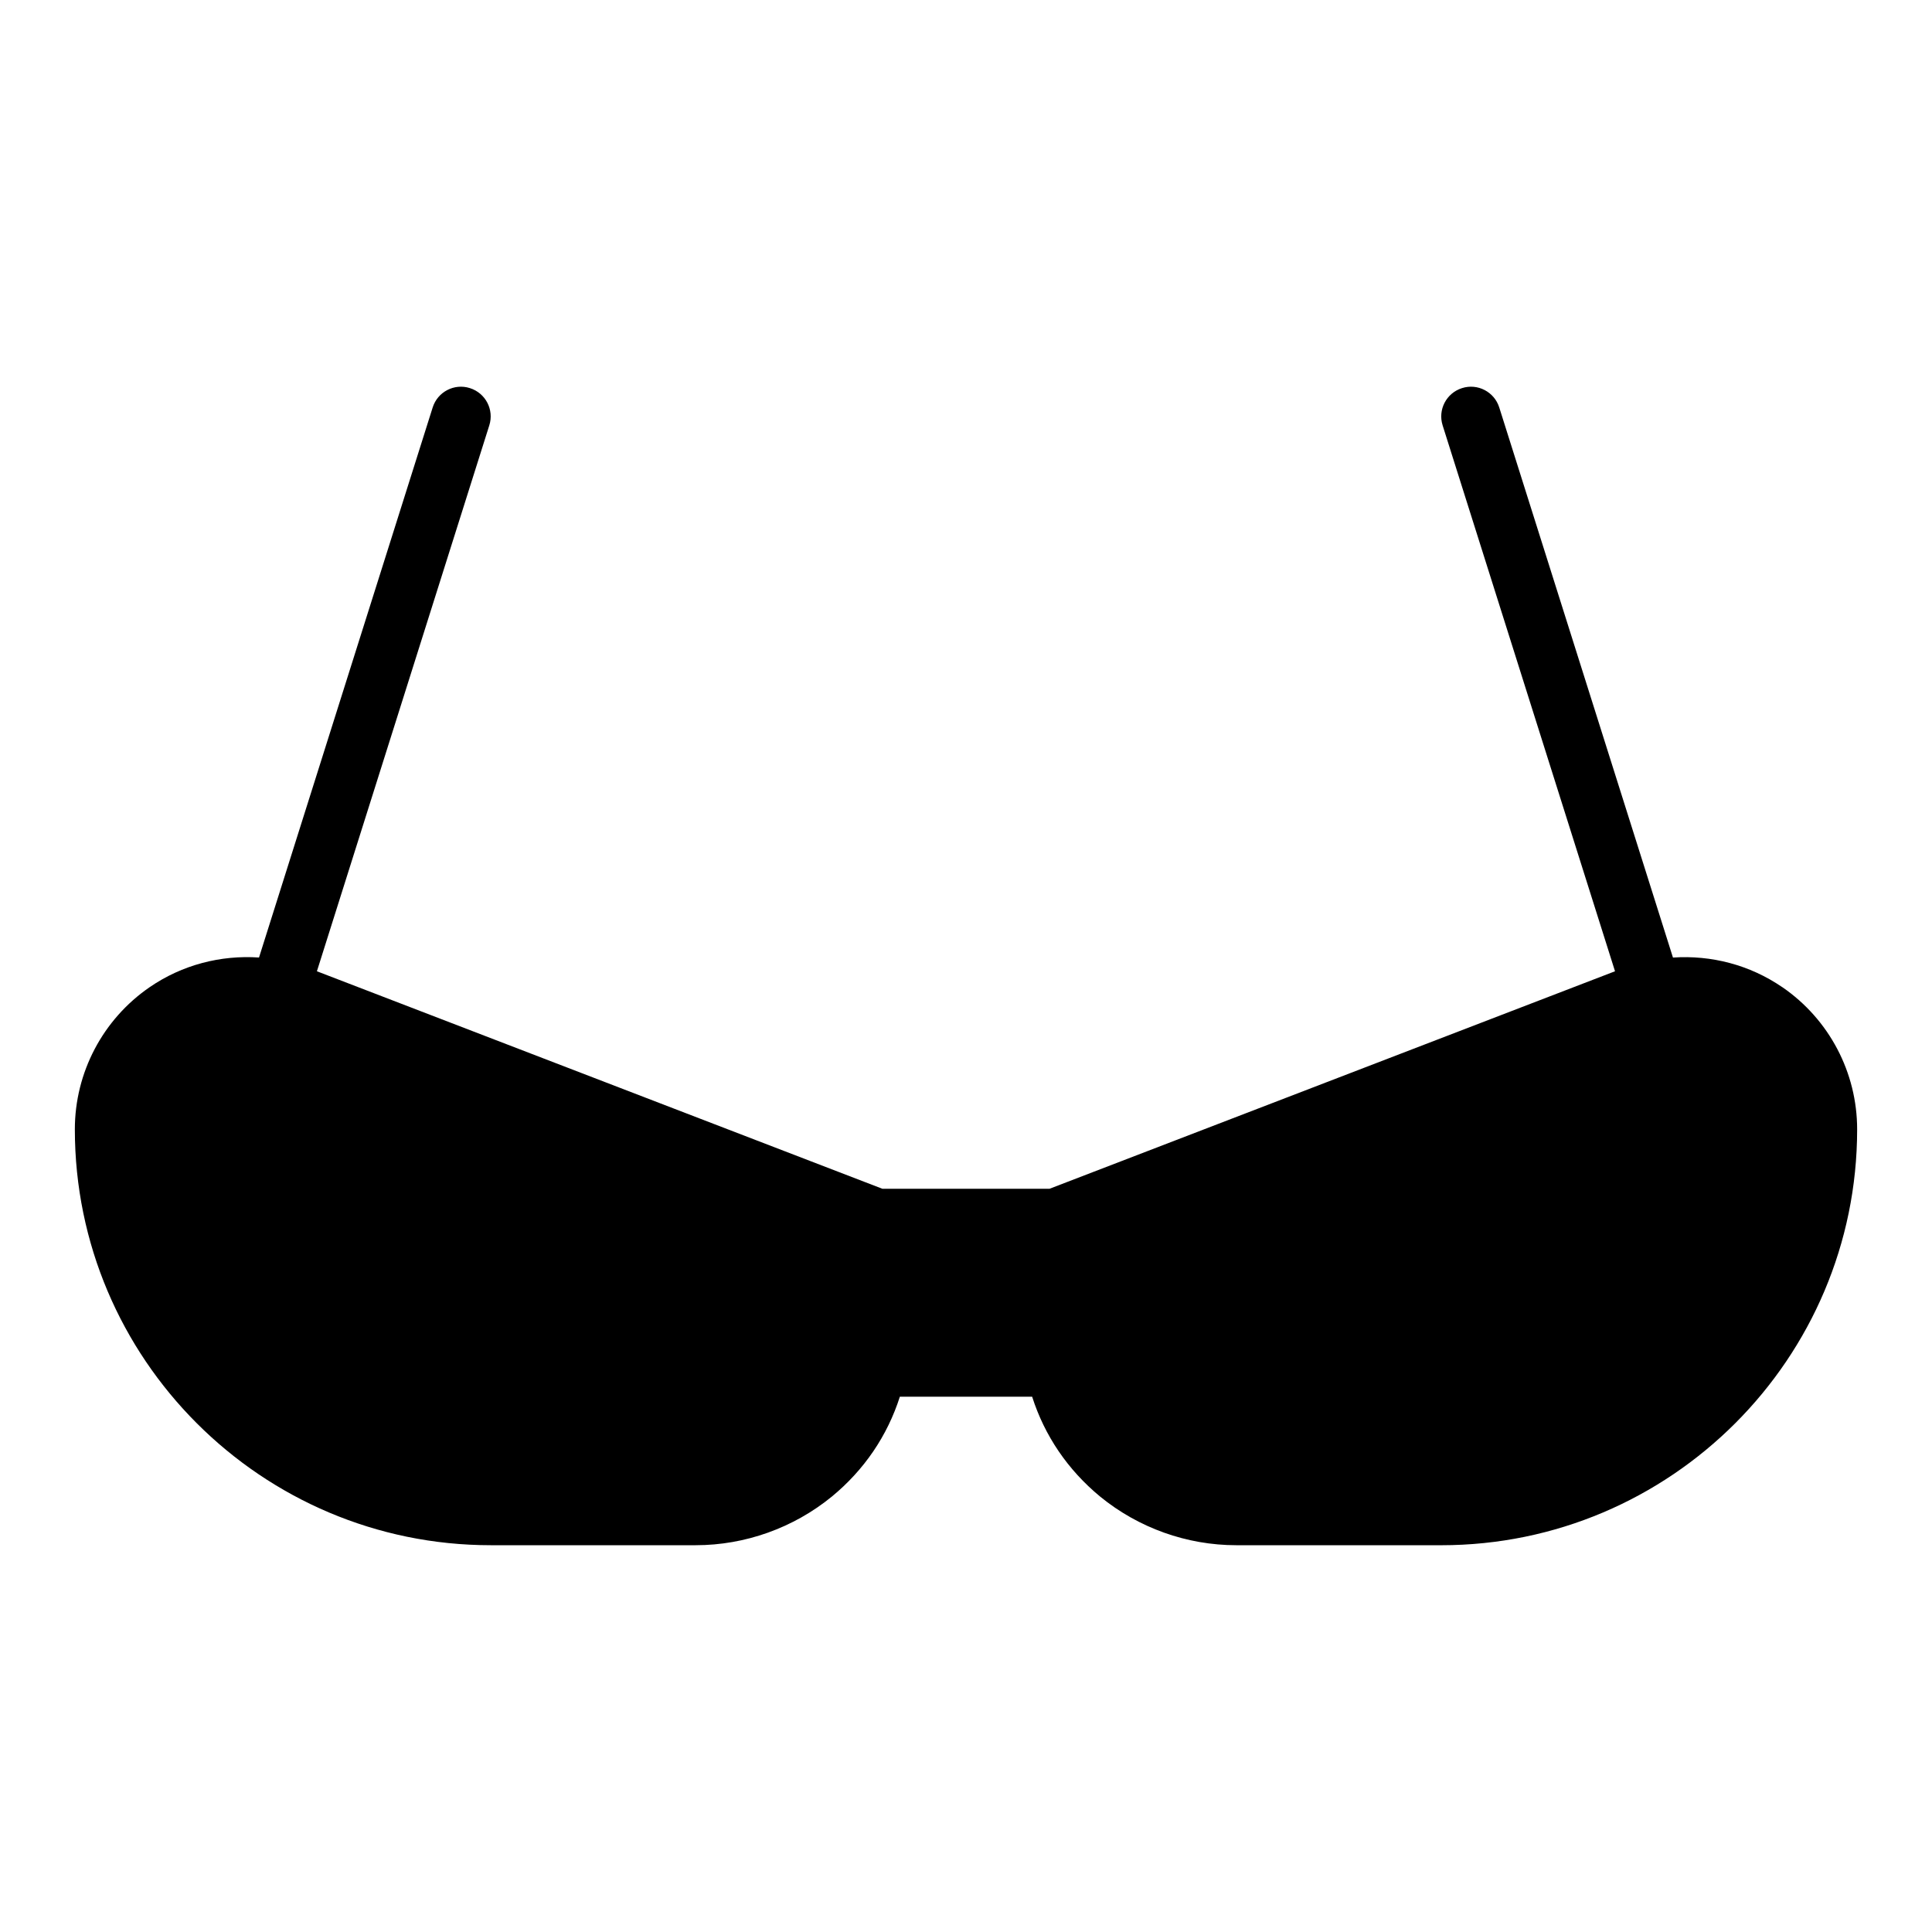 <?xml version="1.0" encoding="UTF-8"?>
<!-- Uploaded to: SVG Repo, www.svgrepo.com, Generator: SVG Repo Mixer Tools -->
<svg fill="#000000" width="800px" height="800px" version="1.1" viewBox="144 144 512 512" xmlns="http://www.w3.org/2000/svg">
 <path d="m616.32 405.61c-8.609-5.91-18.832-8.535-28.969-7.848l-46.031-145.77c-1.301-4.152-5.742-6.465-9.871-5.137-4.152 1.309-6.449 5.727-5.137 9.871l45.684 144.67-149.85 57.637h-44.312l-149.85-57.637 45.684-144.67c1.316-4.144-0.984-8.562-5.137-9.871-4.129-1.328-8.57 0.984-9.871 5.137l-46.02 145.76c-10.148-0.688-20.375 1.945-28.969 7.852-12.414 8.527-19.836 22.617-19.836 37.684 0 60.77 49.438 110.21 110.21 110.21h54.32c13.098 0 25.906-4.574 36.094-12.898 8.562-7.051 14.707-16.105 18.012-26.461h35.055c3.305 10.355 9.457 19.41 18.035 26.484 10.164 8.301 22.969 12.875 36.07 12.875l54.32 0.004c60.77 0 110.21-49.438 110.21-110.21 0.004-15.07-7.414-29.16-19.832-37.688z"/>
</svg>